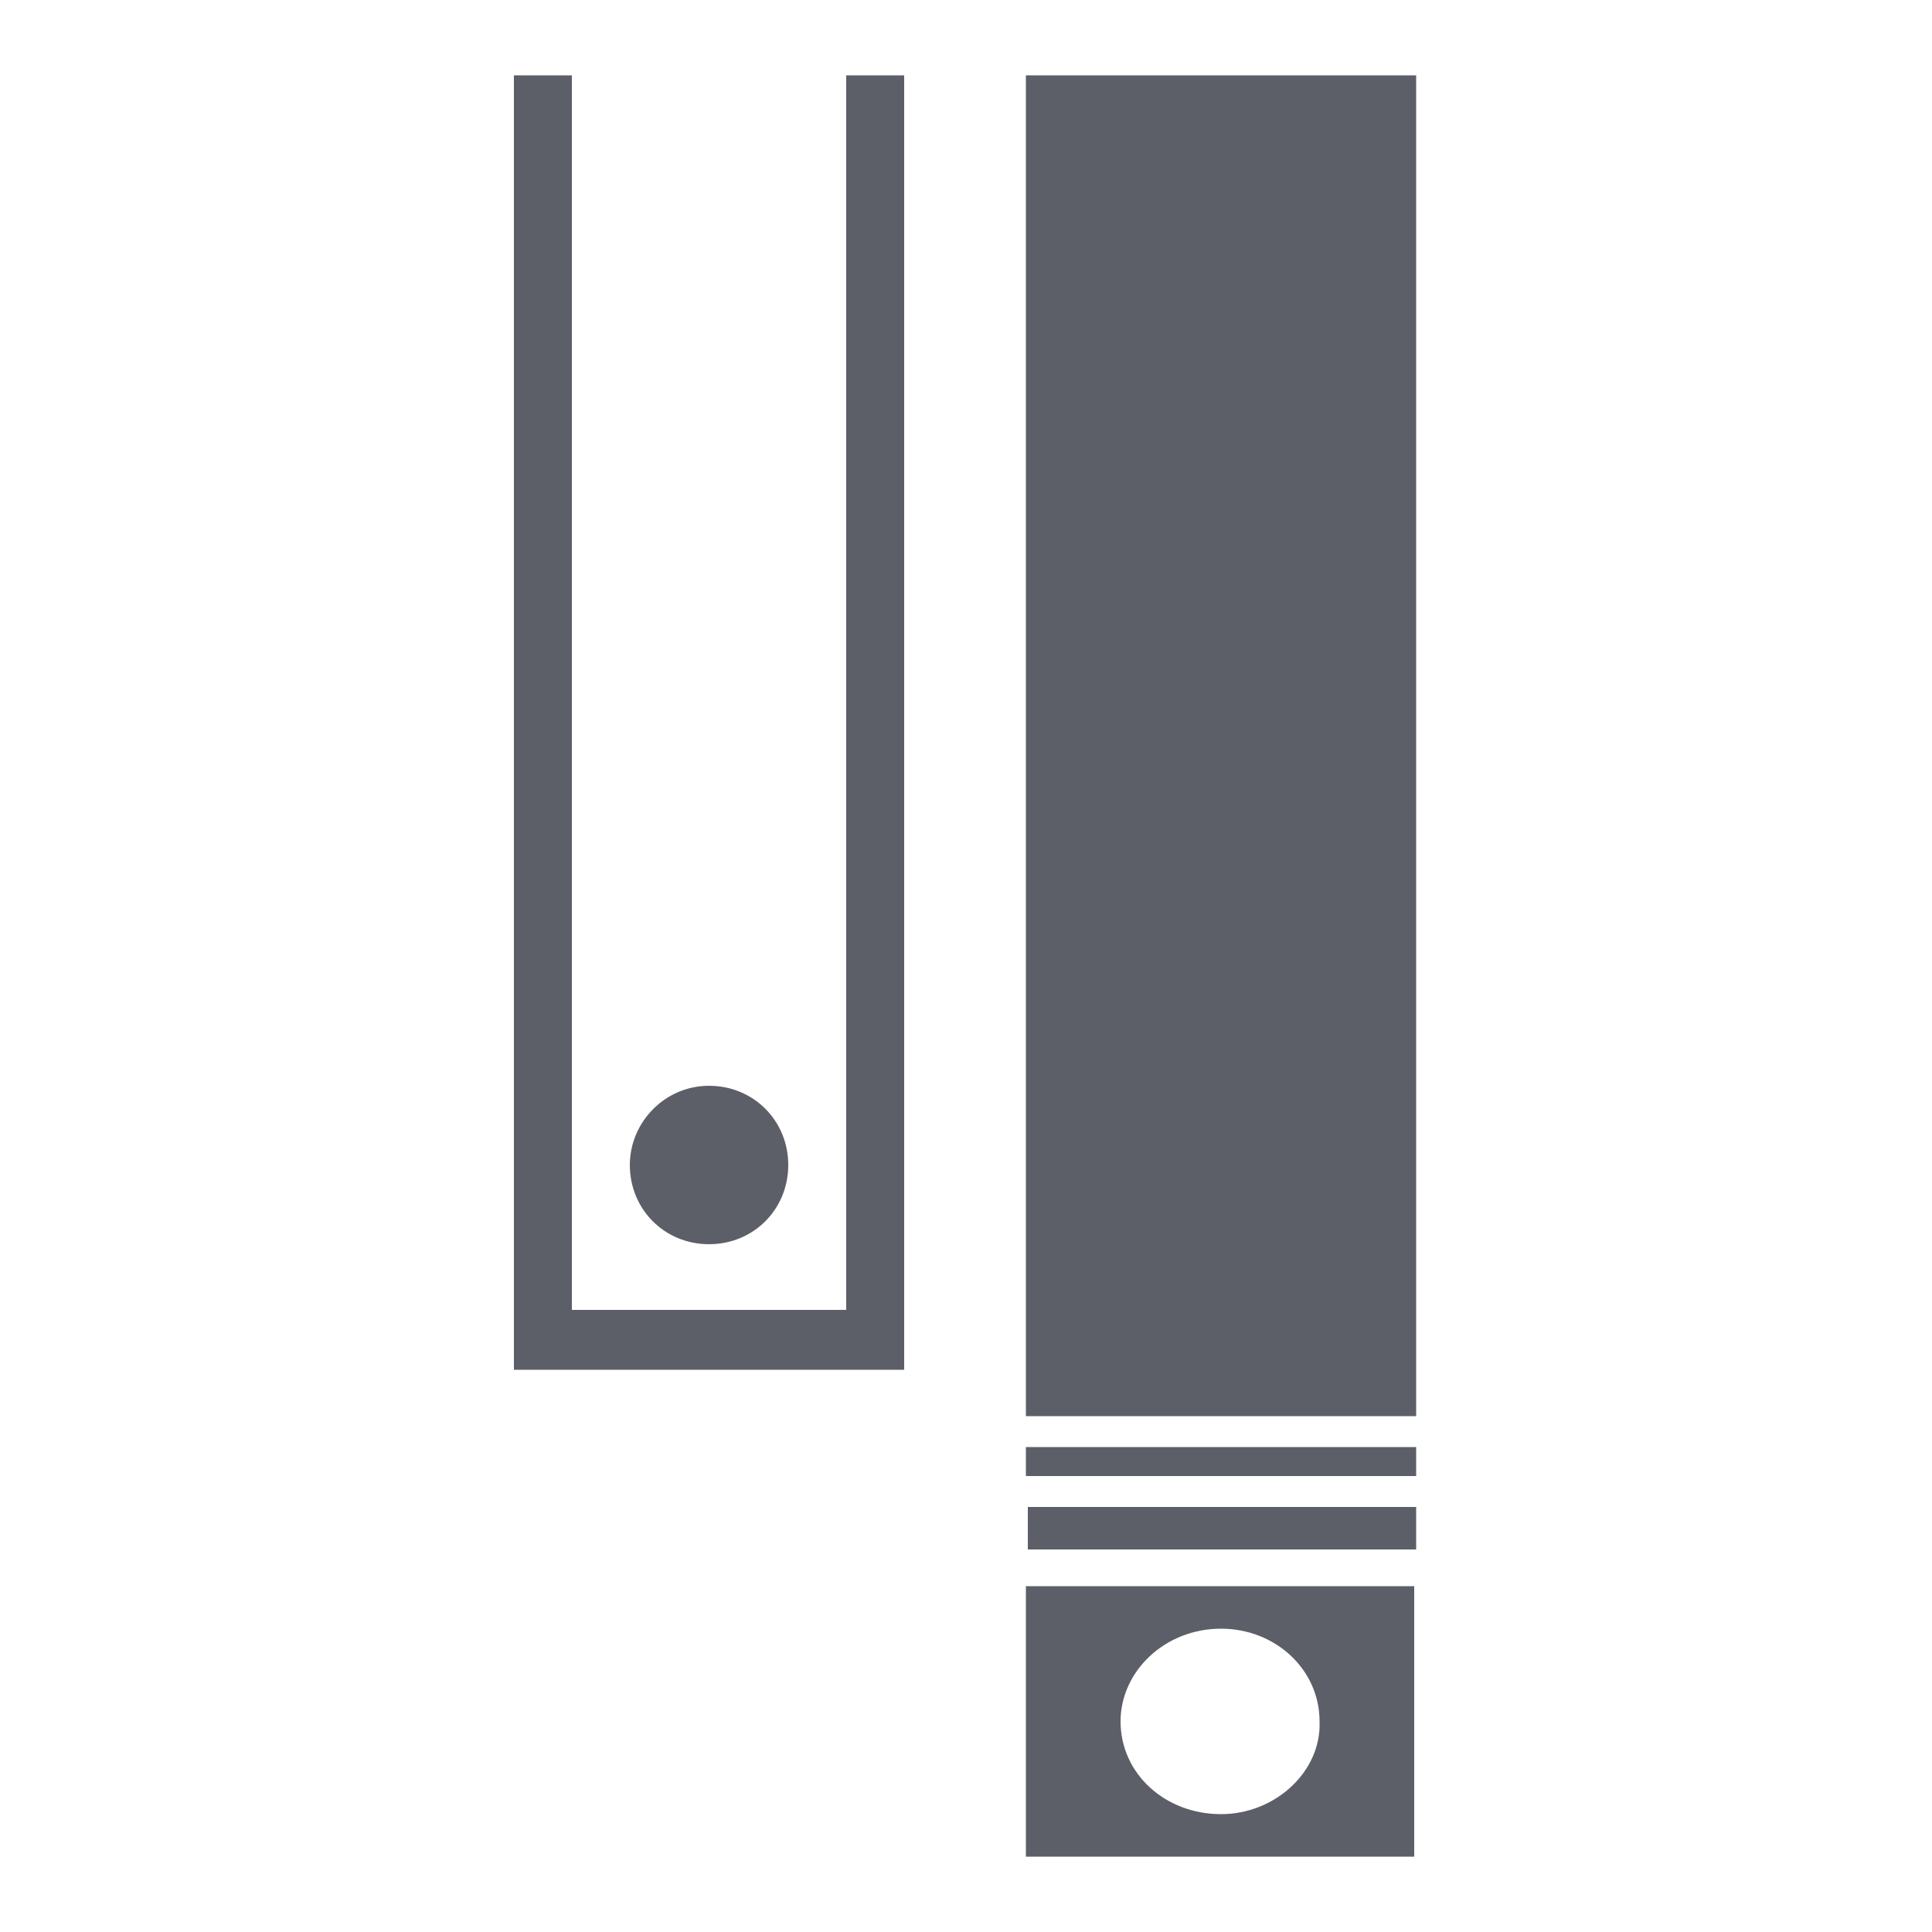 <?xml version="1.0" encoding="UTF-8"?>
<svg xmlns="http://www.w3.org/2000/svg" xmlns:xlink="http://www.w3.org/1999/xlink" version="1.1" id="Layer_1" x="0px" y="0px" viewBox="0 0 100 100" style="enable-background:new 0 0 100 100;" xml:space="preserve">
<style type="text/css">
	.st0{fill:#5C5F67;}
</style>
<g>
	<g>
		<path class="st0" d="M46,537.1v-16.5l-4.1,0.2c0,0-0.4,0.1-0.4,0.4v1.3c0,0,0.1,0.6-0.8,1.1l-3,1.8c0,0-0.5,0.2-1.2,0.2h-6.9    c0,0-0.8-0.1-0.6,0.6l3.7,10.8H46z"></path>
		<path class="st0" d="M26.2,524.1l0,0.4l7.2,0.2c0.9,0,1.5-0.2,1.5-0.2l2.9-1.7c0.3-0.2,0.2-0.7,0.2-0.7c0-0.6-0.7-0.4-0.7-0.4    l-10.6,2C26.2,523.8,26.2,524.1,26.2,524.1"></path>
	</g>
	<polygon class="st0" points="37.9,519.6 35.4,518.2 35.4,519.2 34.3,519.2 34.3,519.2 29,519.2 29,518.2 26.5,519.6 29,521.1    29,520.1 34,520.1 34,520.1 35.4,520.1 35.4,521.1  "></polygon>
</g>
<g>
	<path class="st0" d="M70.3,3.9h3v69.4H53.1V3.9h3H70.3z M46.9,70.9H26.6v-67h3v63.9h14.2V3.9h3V70.9z"></path>
	<rect x="53.2" y="78" class="st0" width="20.1" height="2.2"></rect>
	<path class="st0" d="M63.2,93.9c-2.9,0-5.2-2.1-5.2-4.8c0-2.6,2.3-4.8,5.2-4.8c2.8,0,5.1,2.1,5.1,4.8C68.4,91.7,66,93.9,63.2,93.9    M53.1,96.1h20.1V82.1H53.1V96.1z"></path>
	<rect x="53.1" y="74.9" class="st0" width="20.2" height="1.5"></rect>
	<path class="st0" d="M32.6,60.3c0,2.3,1.8,4.1,4.1,4.1c2.3,0,4.1-1.8,4.1-4.1c0-2.3-1.8-4.1-4.1-4.1C34.4,56.2,32.6,58.1,32.6,60.3   "></path>
</g>
</svg>
